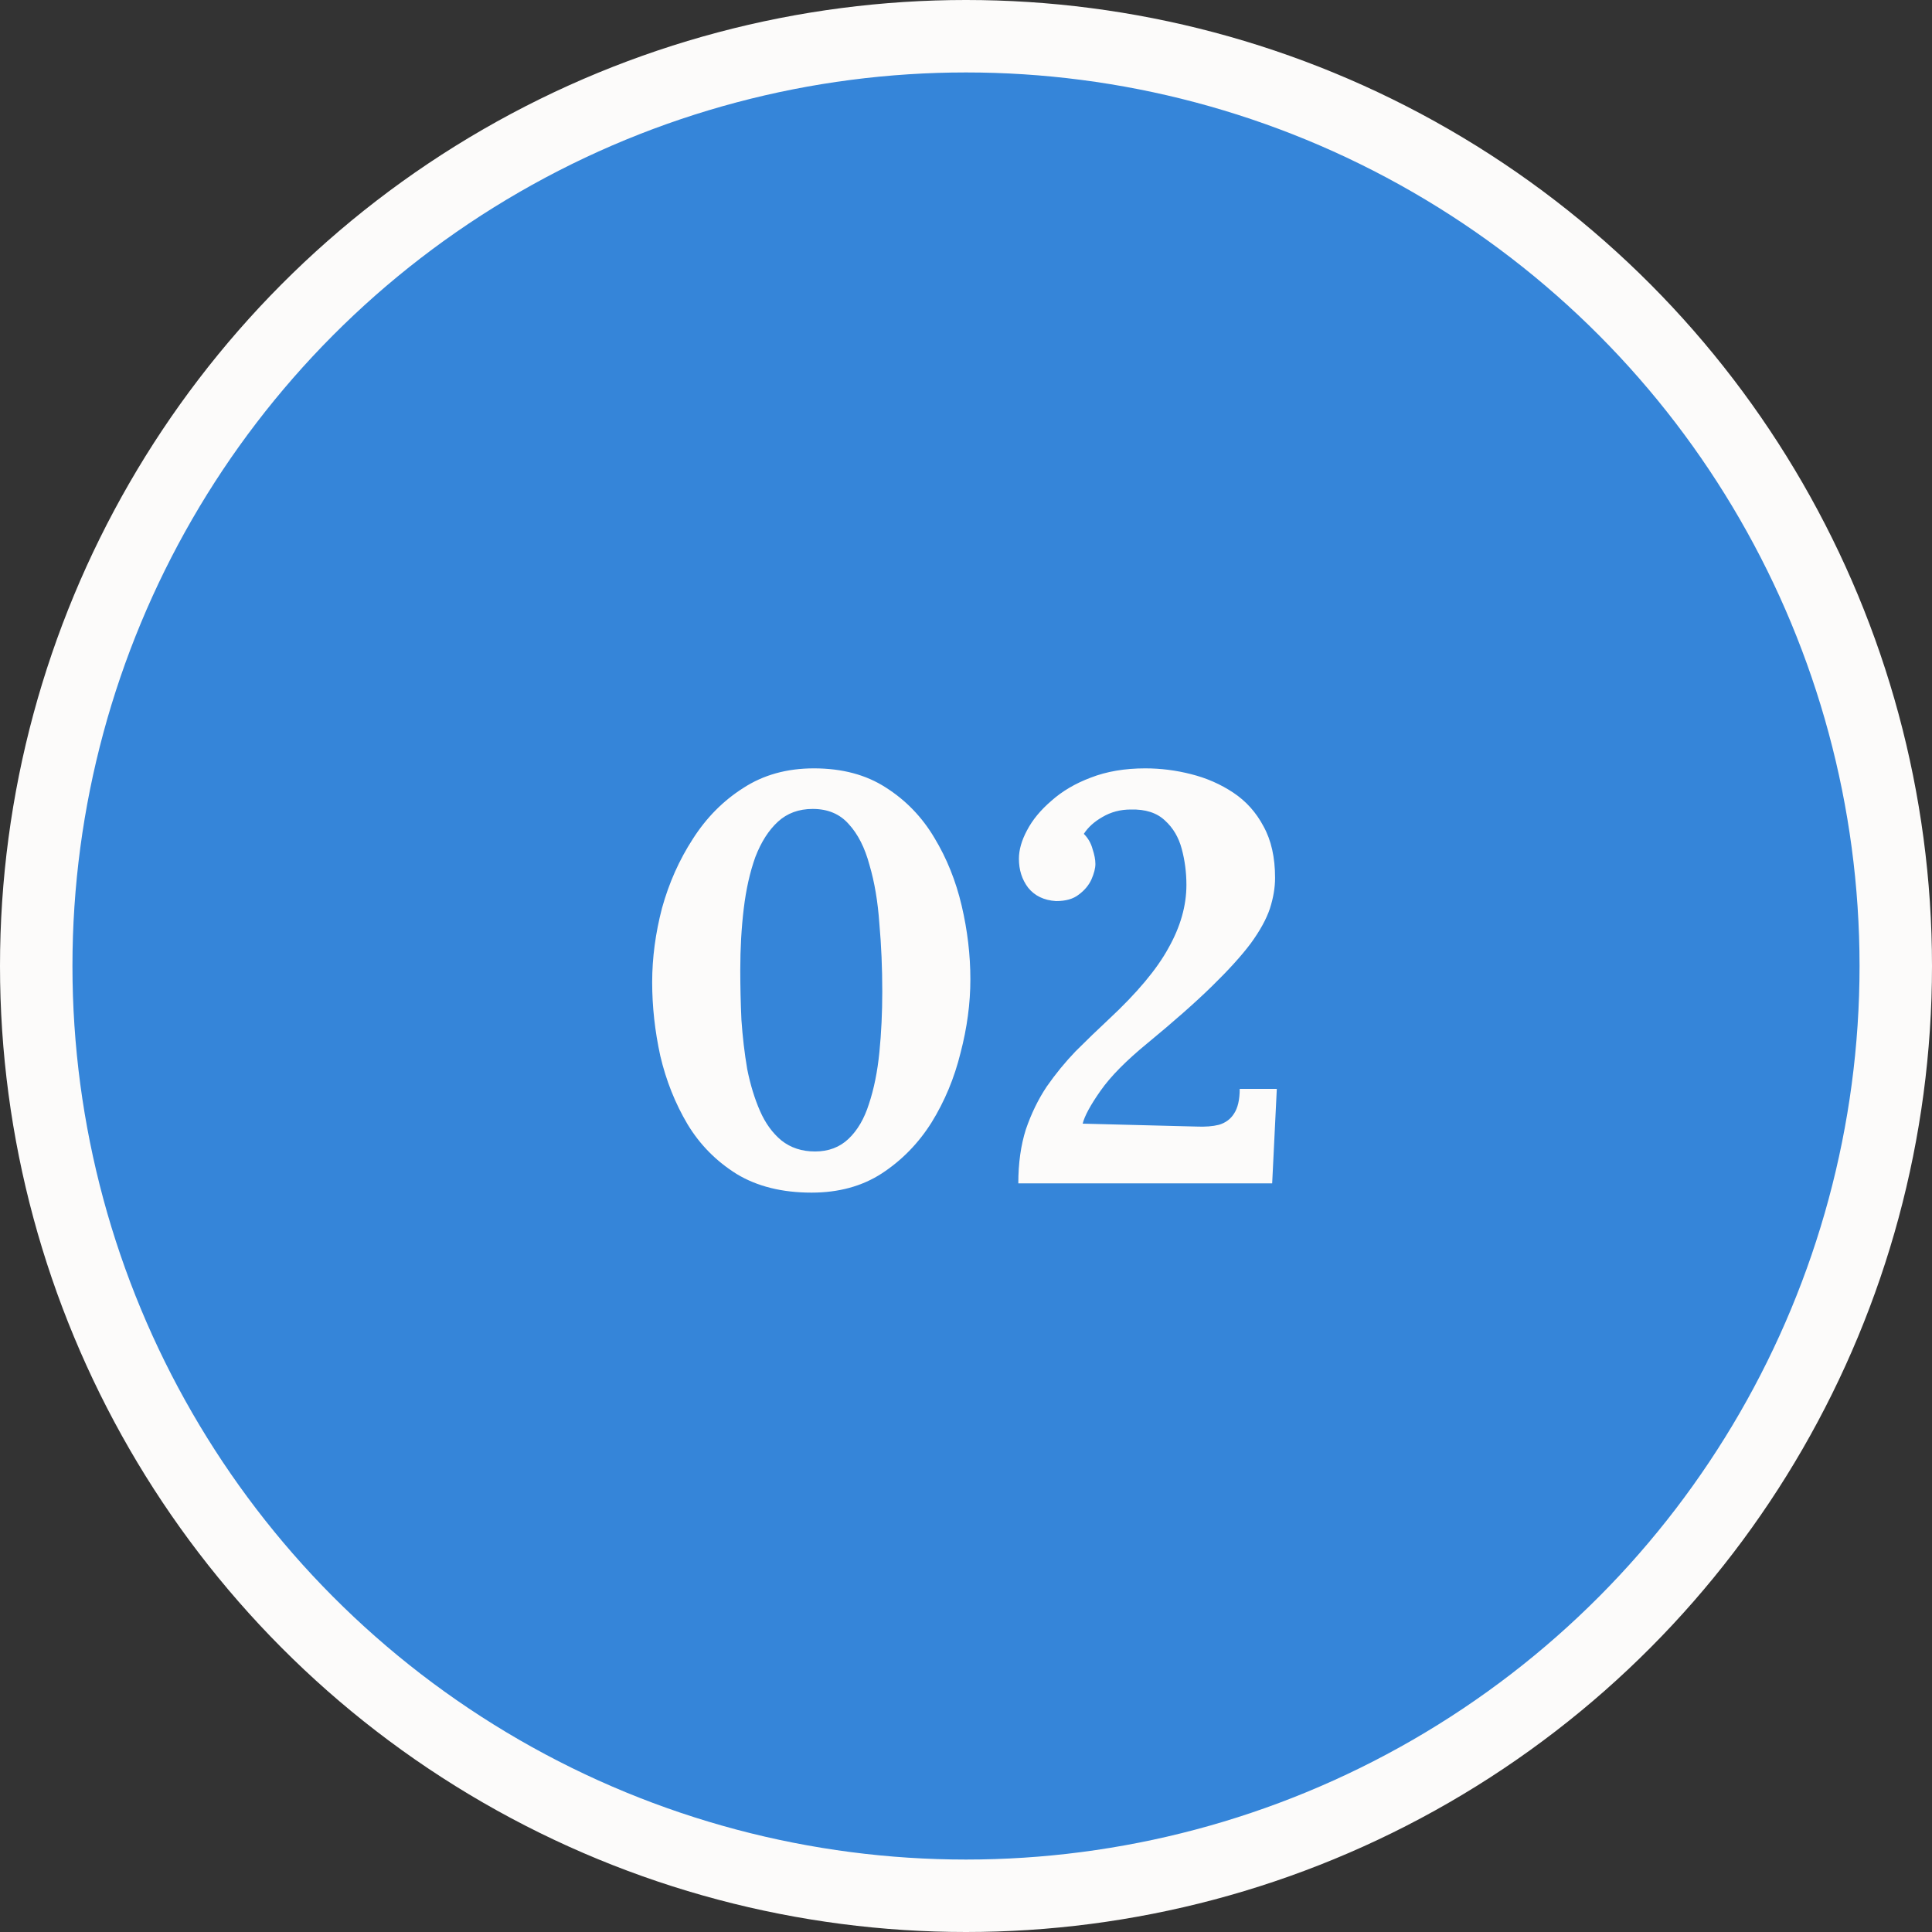 <svg width="80" height="80" viewBox="0 0 80 80" fill="none" xmlns="http://www.w3.org/2000/svg">
<rect x="0" y="0" width="80" height="80" fill="#333333" stroke="none"/>
<circle cx="40" cy="40" r="38.5" fill="#3585D9" stroke="#FCFBFA" stroke-width="3"/>
<path d="M33.605 49.384C32.389 49.384 31.357 49.128 30.509 48.616C29.661 48.088 28.981 47.4 28.469 46.552C27.957 45.688 27.581 44.744 27.341 43.72C27.117 42.696 27.005 41.68 27.005 40.672C27.005 39.664 27.141 38.64 27.413 37.6C27.701 36.56 28.125 35.608 28.685 34.744C29.245 33.864 29.941 33.16 30.773 32.632C31.605 32.088 32.581 31.816 33.701 31.816C34.869 31.816 35.861 32.08 36.677 32.608C37.509 33.136 38.181 33.832 38.693 34.696C39.205 35.544 39.581 36.48 39.821 37.504C40.061 38.528 40.181 39.544 40.181 40.552C40.181 41.544 40.045 42.56 39.773 43.6C39.517 44.64 39.117 45.6 38.573 46.48C38.029 47.344 37.341 48.048 36.509 48.592C35.693 49.12 34.725 49.384 33.605 49.384ZM33.749 47.68C34.309 47.68 34.773 47.504 35.141 47.152C35.509 46.8 35.789 46.32 35.981 45.712C36.189 45.088 36.333 44.376 36.413 43.576C36.493 42.776 36.533 41.936 36.533 41.056C36.533 40.08 36.493 39.144 36.413 38.248C36.349 37.336 36.213 36.528 36.005 35.824C35.813 35.104 35.525 34.536 35.141 34.12C34.773 33.704 34.277 33.496 33.653 33.496C33.077 33.496 32.597 33.672 32.213 34.024C31.829 34.376 31.517 34.864 31.277 35.488C31.053 36.112 30.893 36.824 30.797 37.624C30.701 38.424 30.653 39.272 30.653 40.168C30.653 40.84 30.669 41.528 30.701 42.232C30.749 42.936 30.829 43.616 30.941 44.272C31.069 44.912 31.245 45.488 31.469 46C31.693 46.512 31.989 46.92 32.357 47.224C32.741 47.528 33.205 47.68 33.749 47.68ZM42.166 49C42.166 48.168 42.27 47.424 42.478 46.768C42.703 46.112 42.99 45.52 43.343 44.992C43.711 44.464 44.111 43.976 44.542 43.528C44.99 43.08 45.447 42.64 45.91 42.208C47.078 41.12 47.903 40.136 48.383 39.256C48.879 38.376 49.127 37.504 49.127 36.64C49.127 36.128 49.062 35.632 48.934 35.152C48.806 34.672 48.575 34.28 48.239 33.976C47.903 33.656 47.431 33.504 46.822 33.52C46.391 33.52 45.998 33.624 45.647 33.832C45.31 34.024 45.054 34.256 44.879 34.528C45.054 34.704 45.175 34.912 45.239 35.152C45.319 35.392 45.358 35.6 45.358 35.776C45.358 35.952 45.303 36.168 45.191 36.424C45.078 36.664 44.903 36.872 44.663 37.048C44.438 37.224 44.127 37.312 43.727 37.312C43.23 37.28 42.846 37.096 42.575 36.76C42.319 36.424 42.191 36.024 42.191 35.56C42.191 35.192 42.303 34.8 42.526 34.384C42.751 33.952 43.087 33.544 43.535 33.16C43.983 32.76 44.526 32.44 45.166 32.2C45.822 31.944 46.575 31.816 47.422 31.816C48.062 31.816 48.694 31.896 49.319 32.056C49.959 32.216 50.542 32.472 51.071 32.824C51.599 33.176 52.014 33.64 52.319 34.216C52.639 34.792 52.798 35.504 52.798 36.352C52.798 36.752 52.727 37.176 52.583 37.624C52.438 38.056 52.175 38.536 51.791 39.064C51.407 39.576 50.87 40.168 50.182 40.84C49.495 41.512 48.606 42.296 47.519 43.192C46.639 43.912 45.99 44.568 45.575 45.16C45.158 45.752 44.91 46.208 44.831 46.528L49.535 46.648C49.903 46.664 50.215 46.64 50.471 46.576C50.742 46.496 50.95 46.344 51.094 46.12C51.255 45.88 51.334 45.536 51.334 45.088H52.87L52.678 49H42.166Z" fill="#FCFBFA"/>
</svg>
